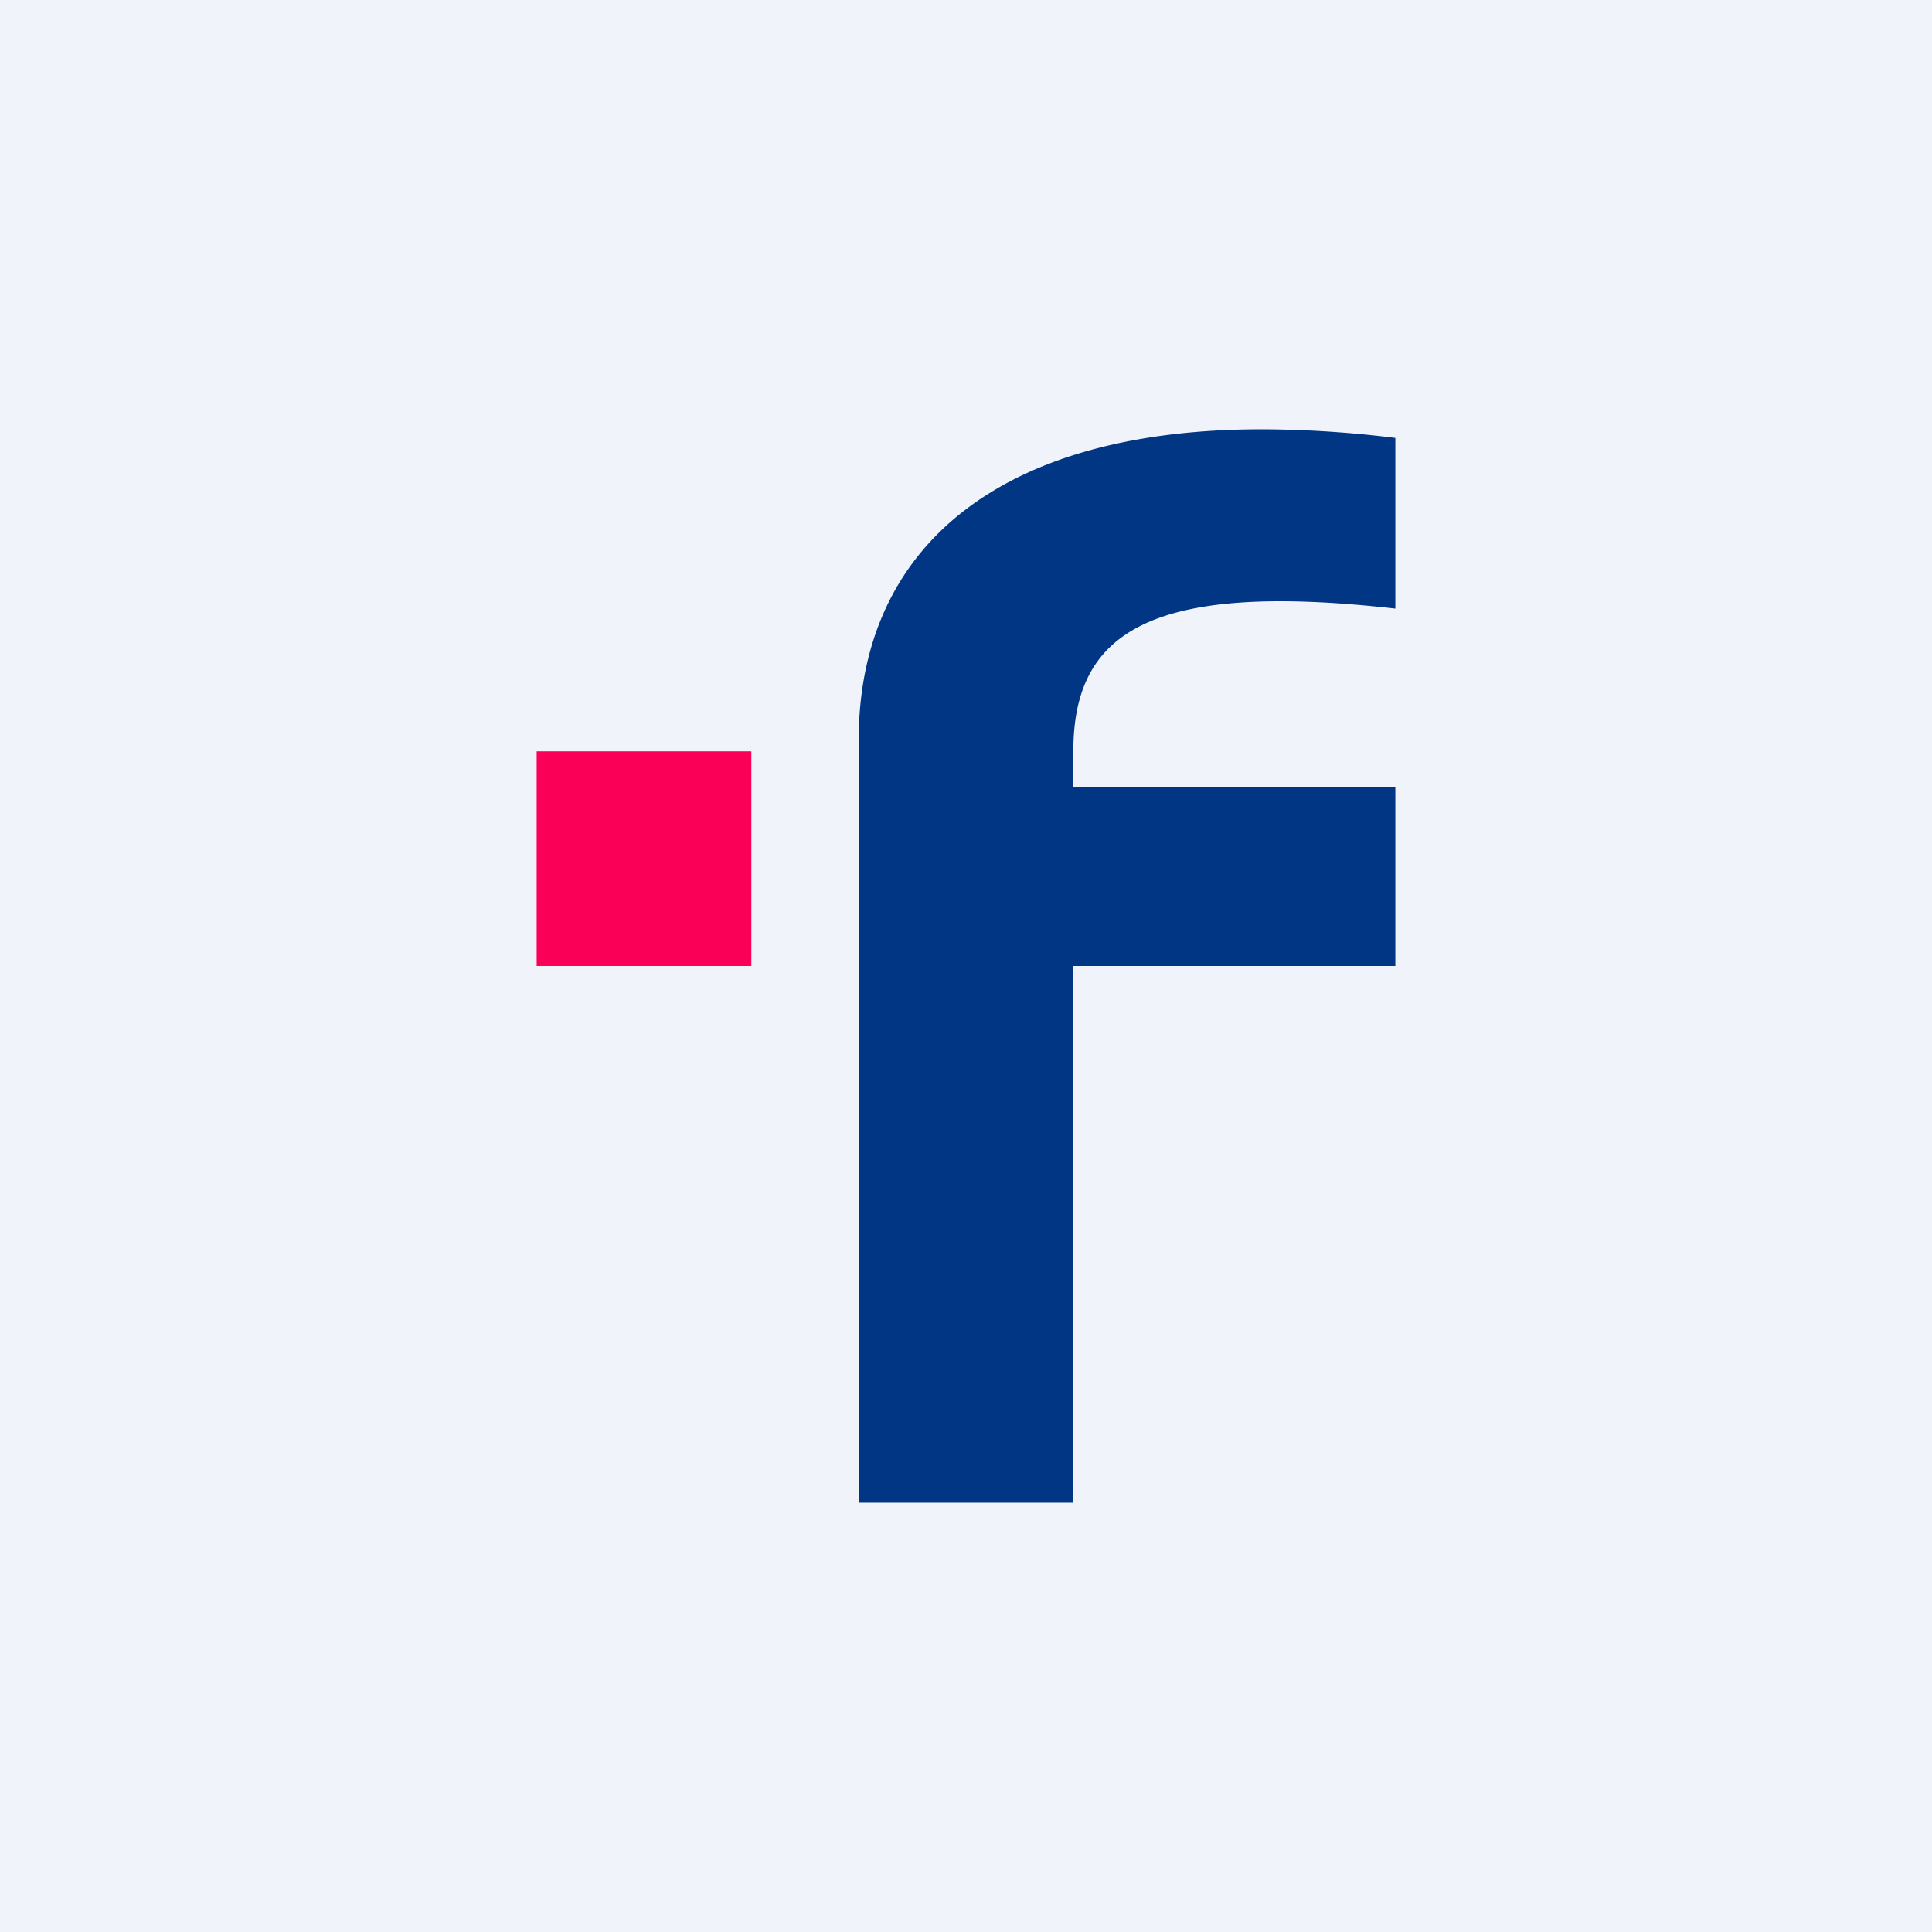 <!-- by TradingView --><svg width="18" height="18" viewBox="0 0 18 18" xmlns="http://www.w3.org/2000/svg"><path fill="#F0F3FA" d="M0 0h18v18H0z"/><path d="M7 7H5v2h2V7Z" fill="#FA0057"/><path d="M13 9V7.33h-3V7c0-1.1.7-1.59 3-1.33V4.08A10.3 10.3 0 0 0 11.82 4C9.34 3.98 8 5.08 8 6.9V14h2V9h3Z" fill="#003684"/></svg>